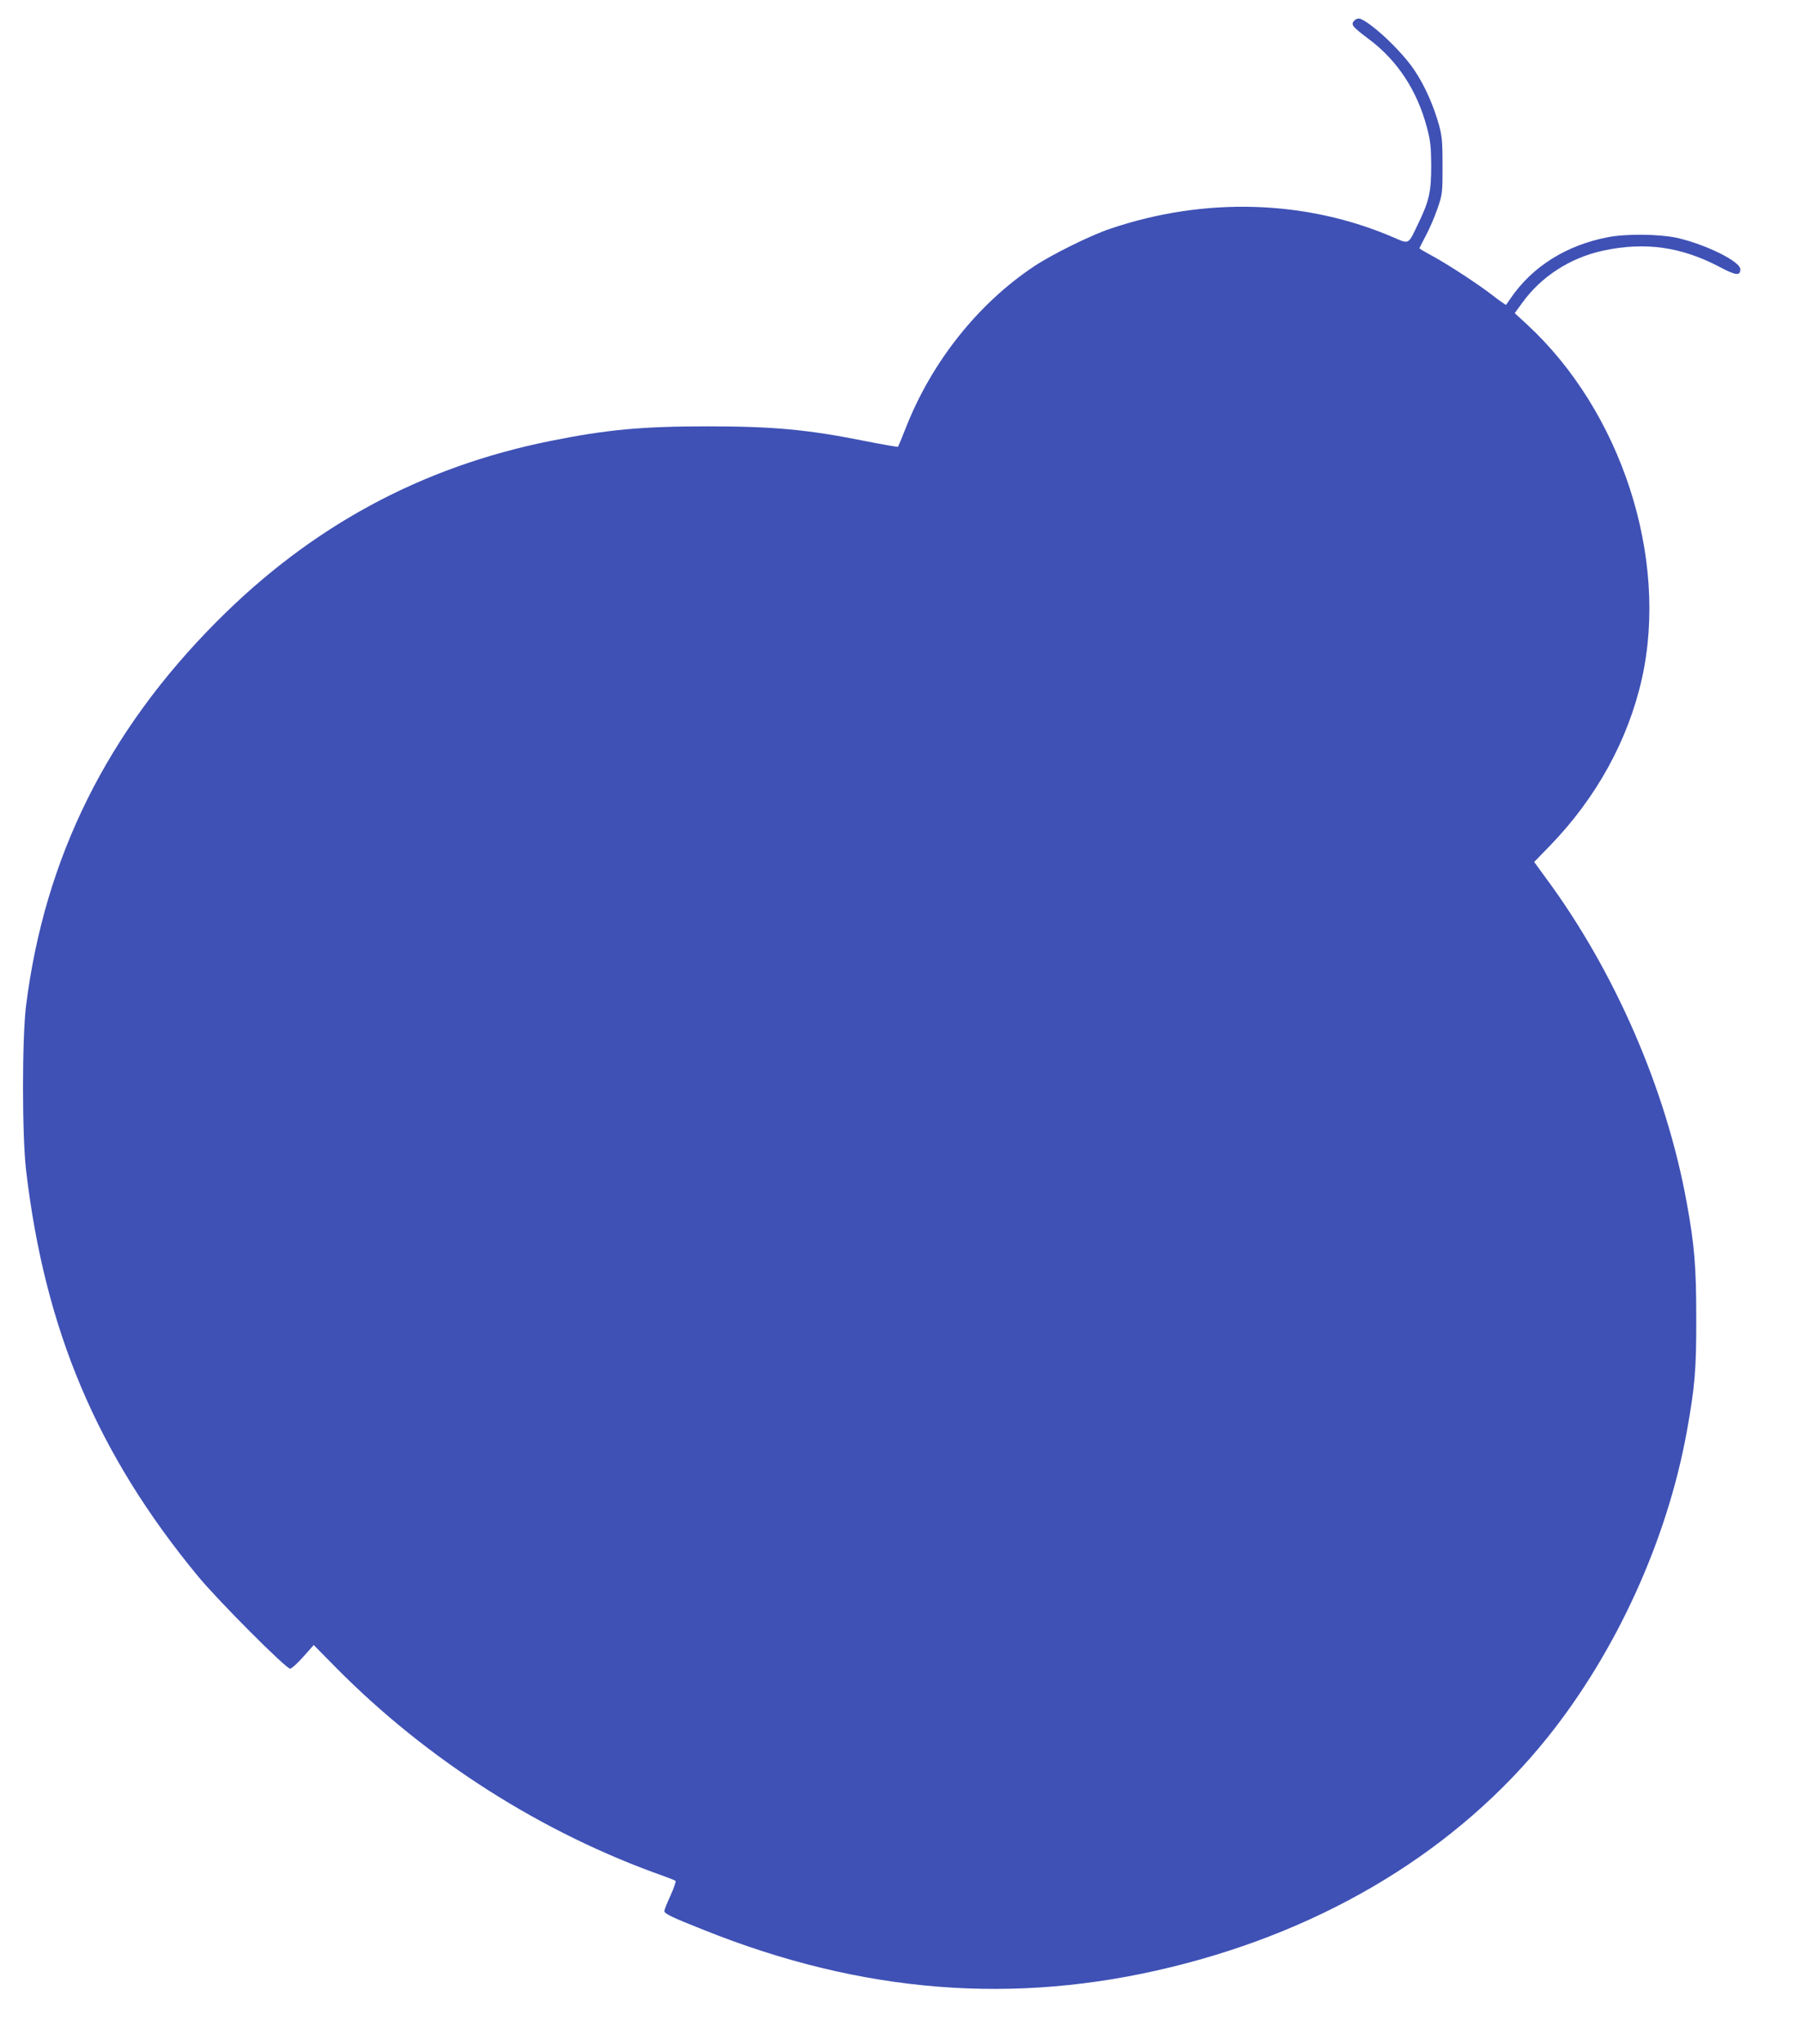 <?xml version="1.0" standalone="no"?>
<!DOCTYPE svg PUBLIC "-//W3C//DTD SVG 20010904//EN"
 "http://www.w3.org/TR/2001/REC-SVG-20010904/DTD/svg10.dtd">
<svg version="1.0" xmlns="http://www.w3.org/2000/svg"
 width="1128pt" height="1280pt" viewBox="0 0 1128 1280"
 preserveAspectRatio="xMidYMid meet">
<g transform="translate(0,1280) scale(0.1,-0.1)"
fill="#3f51b5" stroke="none">
<path d="M8485 12674 c-27 -28 -20 -37 87 -118 180 -134 304 -323 365 -554 22
-82 26 -119 27 -237 0 -163 -12 -222 -79 -360 -67 -141 -56 -135 -159 -91
-546 235 -1179 254 -1771 54 -124 -41 -371 -164 -480 -237 -351 -234 -639
-598 -800 -1006 -26 -66 -49 -122 -51 -123 -1 -2 -94 14 -206 36 -358 72 -577
92 -988 92 -410 0 -633 -21 -980 -91 -809 -162 -1498 -534 -2090 -1129 -688
-690 -1081 -1482 -1197 -2410 -25 -204 -25 -807 0 -1025 117 -1004 446 -1781
1076 -2545 127 -154 552 -580 578 -580 10 1 47 34 83 75 l65 73 140 -142 c572
-579 1294 -1038 2055 -1306 36 -13 68 -26 71 -29 4 -3 -10 -44 -31 -91 -22
-47 -39 -91 -39 -97 -1 -17 42 -38 249 -120 988 -396 1945 -472 2925 -232 977
238 1797 739 2358 1439 430 537 747 1232 871 1910 51 282 61 395 60 715 0 321
-11 458 -60 725 -128 706 -450 1448 -883 2033 l-72 99 98 101 c292 301 491
664 577 1049 168 757 -130 1673 -722 2218 l-75 69 46 63 c118 165 300 283 506
328 263 57 491 25 732 -102 102 -54 129 -57 129 -14 0 49 -220 157 -399 197
-108 23 -315 26 -428 4 -263 -50 -477 -185 -613 -385 -13 -19 -25 -37 -27 -39
-1 -2 -38 23 -80 56 -94 73 -279 194 -385 252 -43 23 -78 44 -78 46 0 2 18 36
39 77 22 40 55 116 73 168 32 93 33 98 33 270 0 150 -3 187 -22 256 -34 123
-90 249 -154 344 -79 119 -267 296 -341 323 -10 3 -24 -1 -33 -9z"/>
</g>
</svg>
